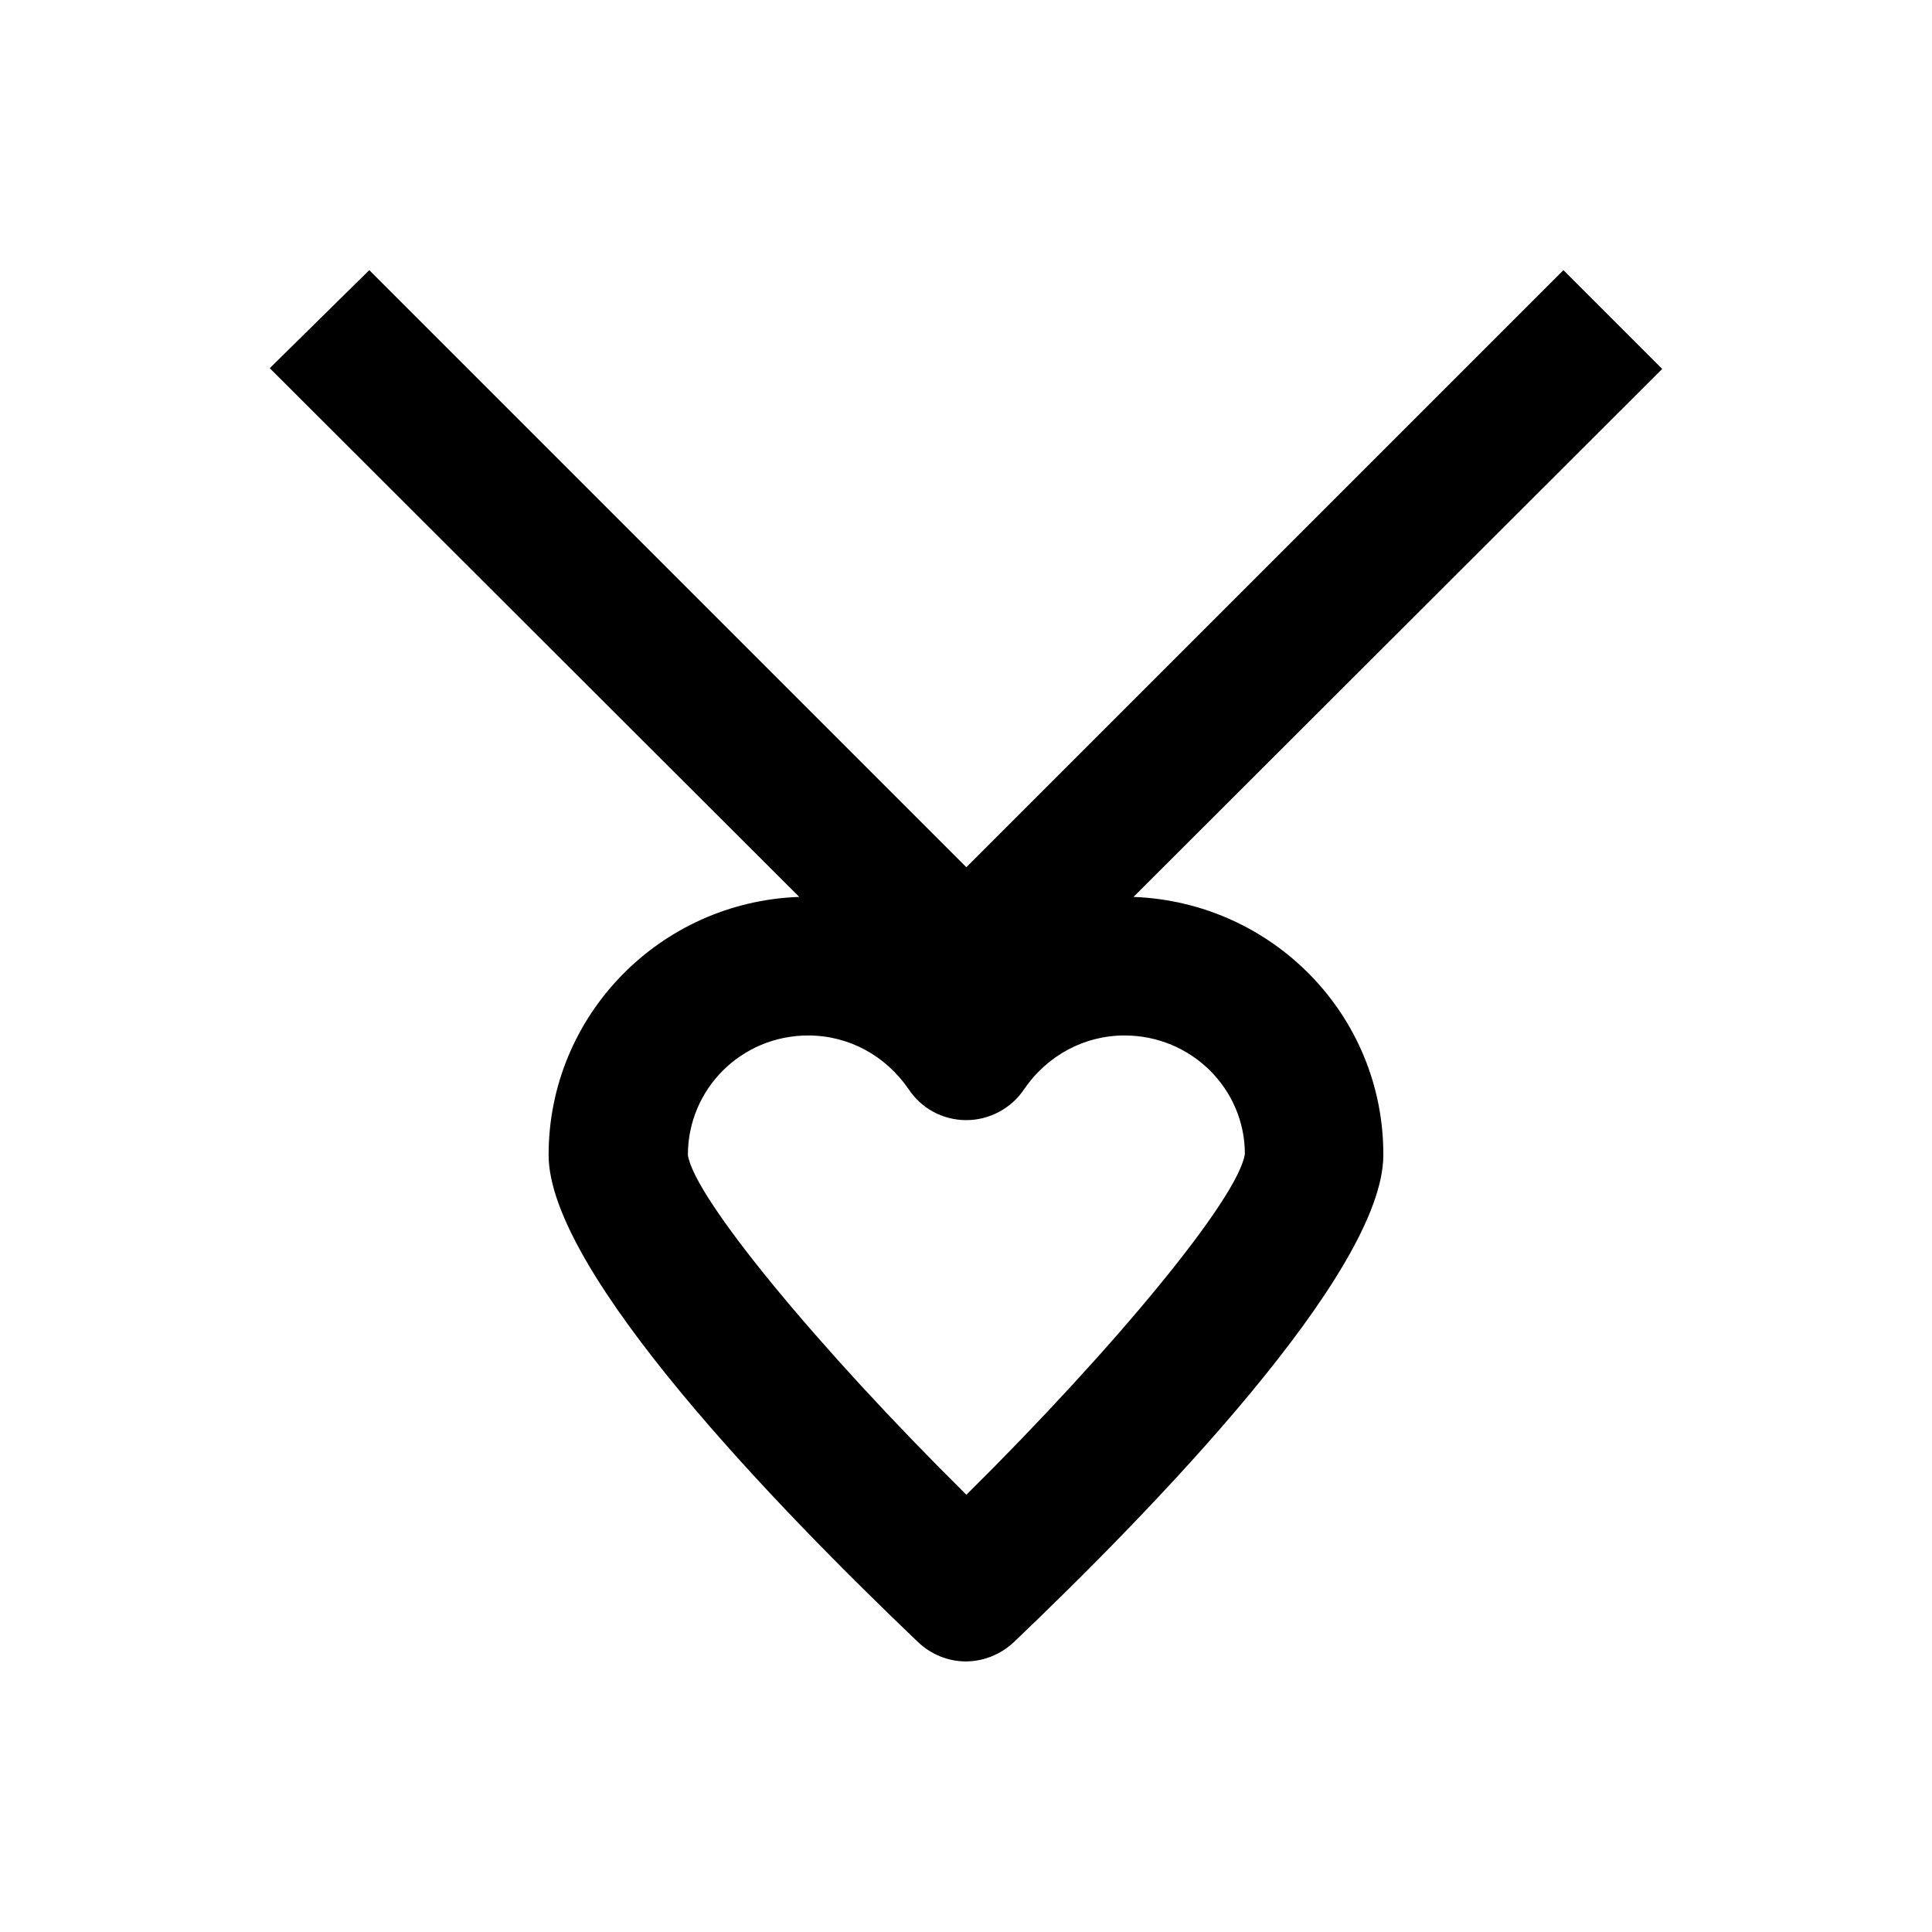 <?xml version="1.0" encoding="UTF-8"?>
<!-- Uploaded to: ICON Repo, www.svgrepo.com, Generator: ICON Repo Mixer Tools -->
<svg fill="#000000" width="800px" height="800px" version="1.1" viewBox="144 144 512 512" xmlns="http://www.w3.org/2000/svg">
 <path d="m444.38 381.7 140.12-139.93-26.176-26.176-158.23 158.23-158.23-158.23-26.375 25.977 140.32 140.12c-36.898 1.277-66.422 31.391-66.422 68.387 0 31.191 61.402 94.266 97.91 129.1 3.543 3.344 8.07 5.117 12.695 5.117s9.25-1.871 12.695-5.117c36.508-34.832 97.91-97.91 97.91-129.1 0.094-36.996-29.328-67.008-66.227-68.387zm-44.281 158.43c-39.457-39.066-72.129-78.719-73.801-90.035 0-17.516 14.168-31.684 31.883-31.684 10.727 0 20.469 5.312 26.566 14.168 3.344 5.117 9.055 8.266 15.352 8.266 6.102 0 12.004-3.148 15.352-8.266 6.102-8.855 15.844-14.168 26.566-14.168 17.711 0 31.883 14.168 31.883 31.391-1.676 11.605-34.344 51.262-73.801 90.328z"/>
</svg>